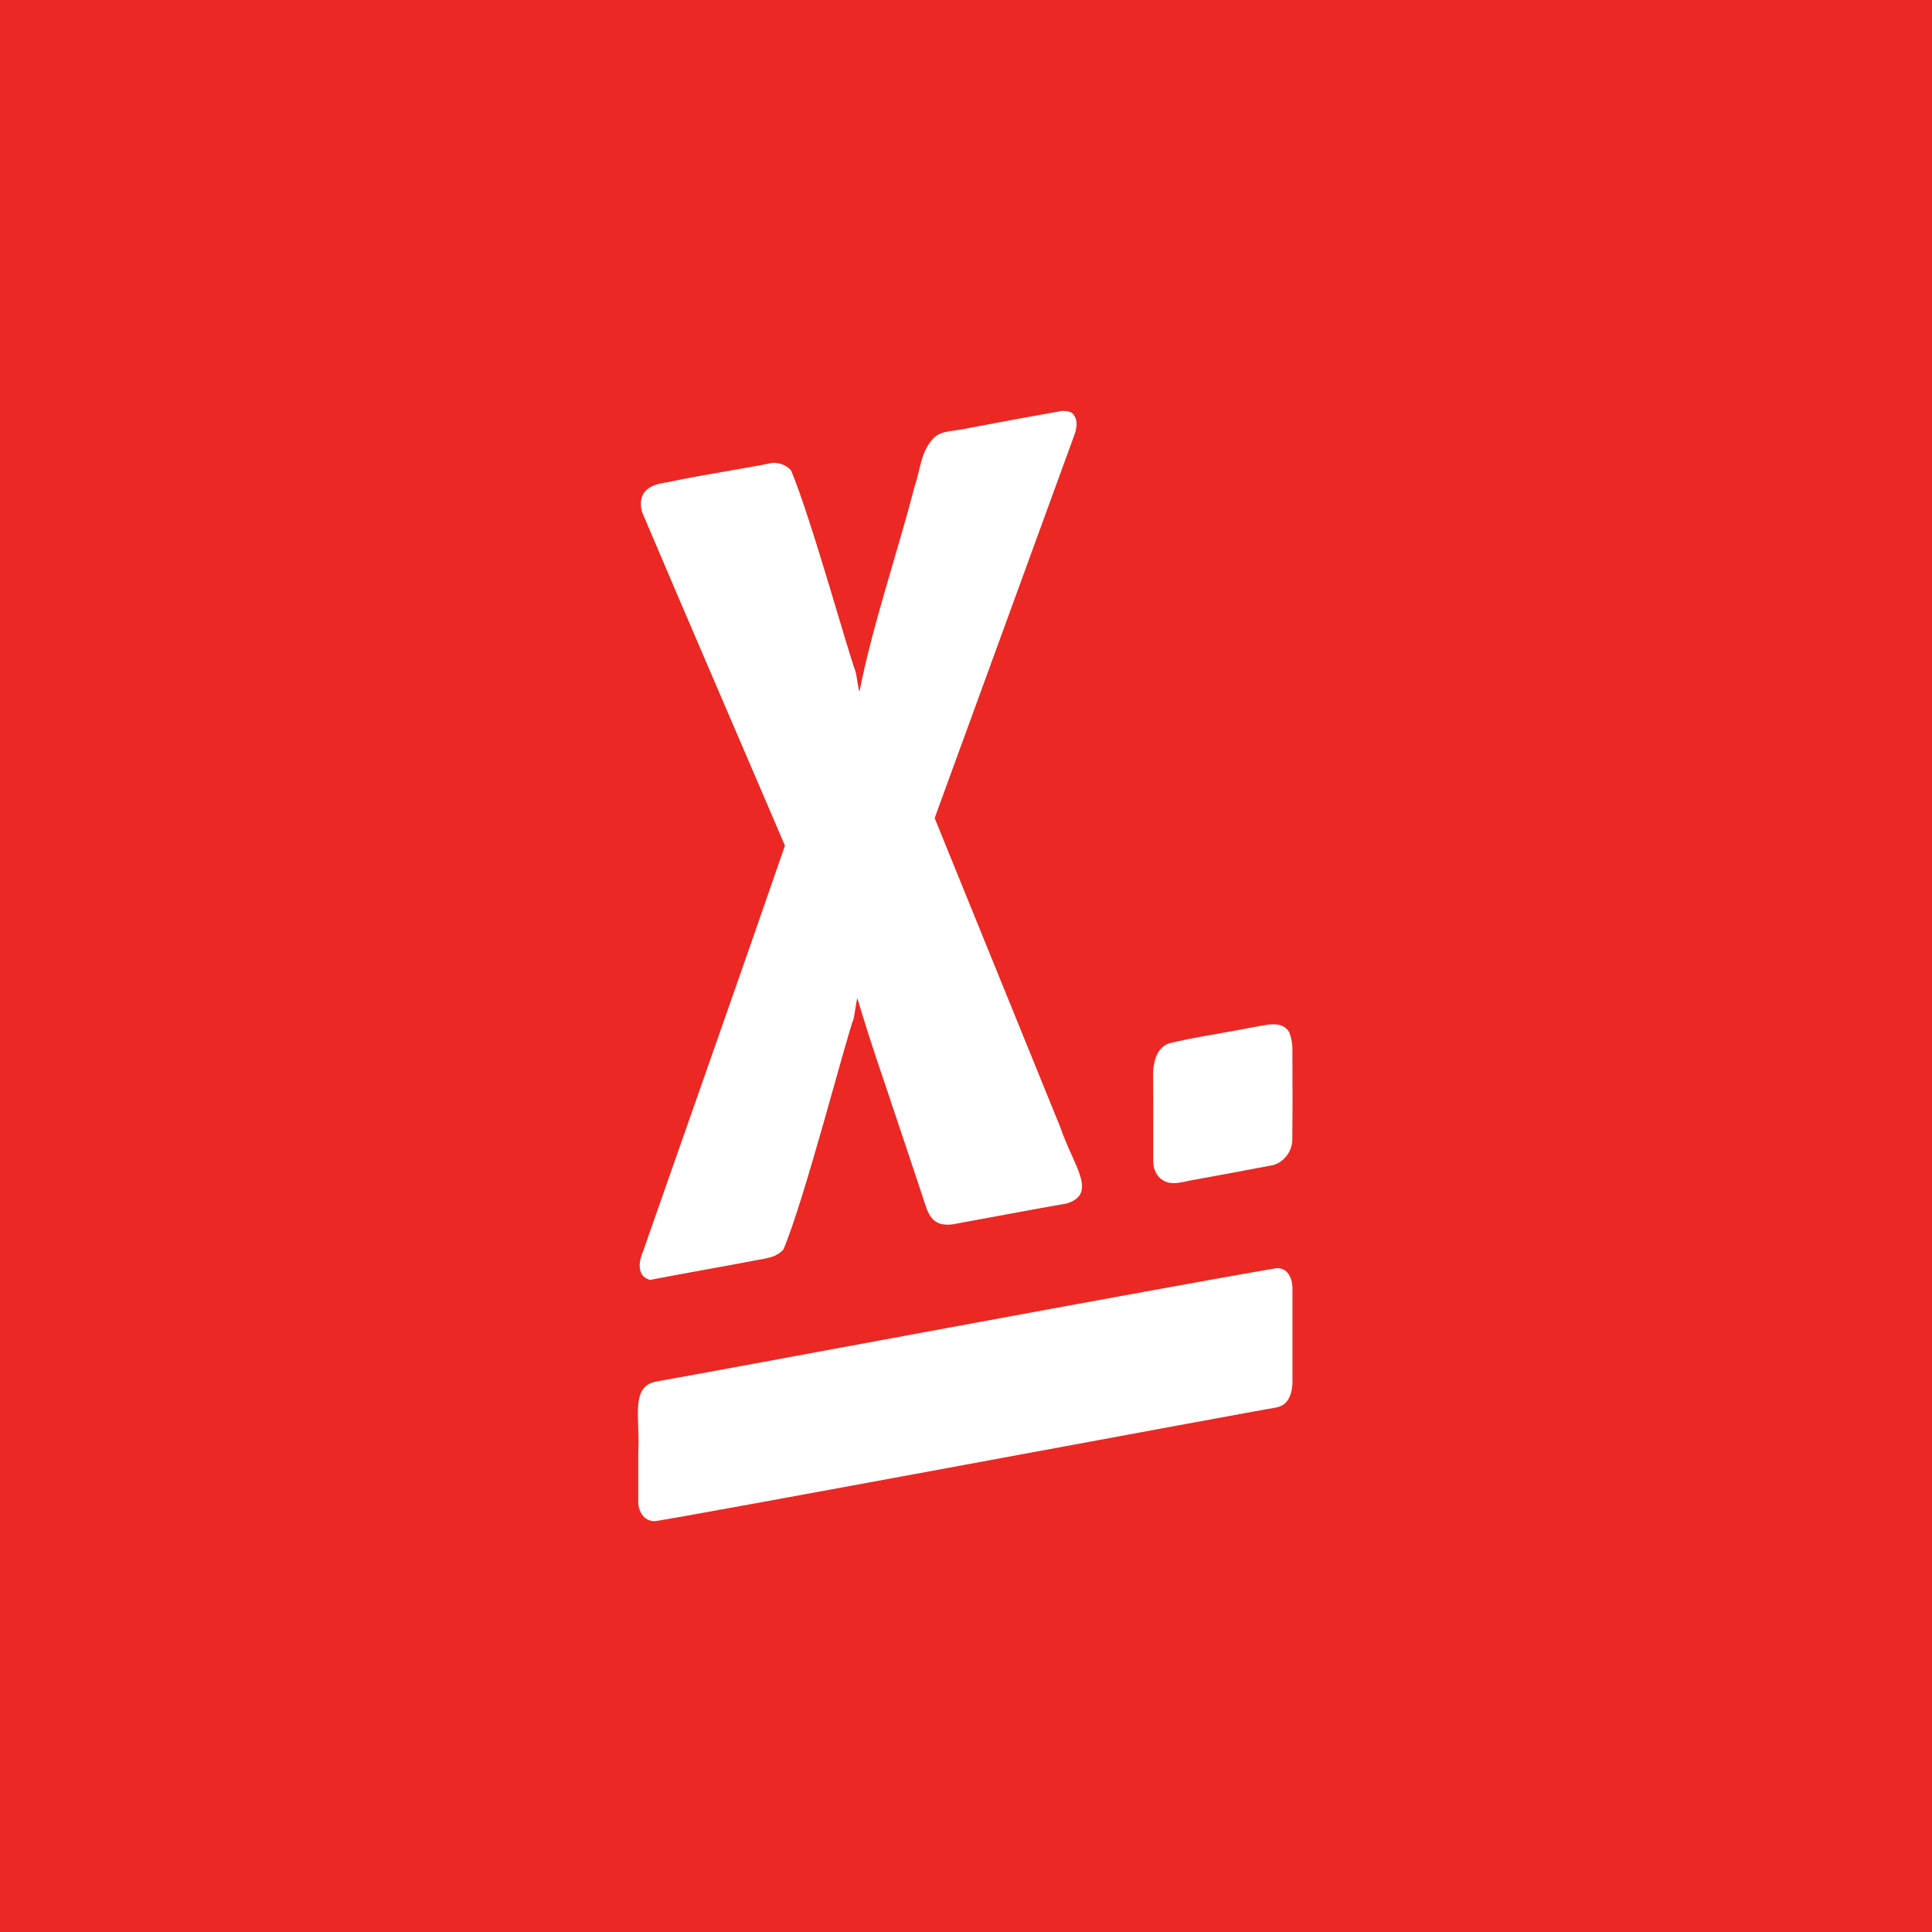 <?xml version="1.0" encoding="UTF-8" standalone="no"?><svg xmlns="http://www.w3.org/2000/svg" viewBox="0 0 430 430"><path fill="#eb2823" d="M0 0h430v430H0z"/><path fill="#fff" d="M286.862 229.59c-1.72-2.67-5.54-1.29-8.1-.94-6.1 1.22-13.09 2.22-18.56 3.56-3.13 1.14-3.69 4.95-3.55 7.92.05 5.67 0 13.02.02 18.3-.02 1.4.51 2.91 1.57 3.82 2.34 2.09 5.34.56 8.16.23 5.25-.96 11.71-2.17 16.57-3.09 2.53-.43 4.55-2.94 4.65-5.52.08-6.8.05-13.91.02-20.73 0-.99-.35-2.56-.69-3.36l-.1-.18zm-28.56 32.28s-.05-.07-.08-.1c.04.04.07.08.11.12-.01 0-.02 0-.03-.02zm25.98 20.36c-22.91 3.84-124.64 22.88-138.43 25.29-5.65 1.28-3.32 8.26-3.8 15.82v10.56c-.08 2.29 1.11 4.71 3.7 4.65 2.25-.05 136.01-25.01 138.24-25.27-.02 0 .79-.15 1.45-.53 1.67-.98 2.2-3.2 2.22-5.22v-20.64c.03-2.16-.89-4.44-3.09-4.63l-.28-.02zm-139.82 2.58c-2.87-.99-2.23-4.28-1.3-6.41 9.81-28.05 22.16-62.99 31.54-90.18-.99-2.41-24.47-56.89-31.86-74.4-.93-4.13 1.37-5.92 5.51-6.45 4.58-.98 9.75-1.87 14.41-2.68 3.24-.59 6.18-1.04 8.86-1.62 1.36-.25 3.41.33 4.46 1.66 4.48 10.72 12.8 40.87 14.31 44.63.23.61.76 4.97.92 4.46 2.9-14.73 8.34-30.45 12.21-45.42 1.41-3.99 1.32-7.91 4.38-11.01 1.92-1.7 4.25-1.3 8.41-2.25 6.42-1.24 13.81-2.59 20.12-3.69.75-.02 1.61.06 2.23.53 1.7 1.68.74 4.16.1 5.81-9.26 25.34-21.38 58.72-30.17 82.73-.14.49-.54 1.26-.52 1.68.91 2.26 19.2 47.22 27.92 68.69 2.95 8.64 8.43 14.79 1.42 16.97-7.85 1.36-16.64 3.05-24.49 4.47-1.14.28-2.61.36-3.75 0-2.17-.75-2.8-2.84-3.54-5.13-1.87-5.7-5.1-15.29-8.01-23.99-3.93-11.56-5.18-15.66-6.8-21.03-.23.54-.59 3.62-.84 4.6-1.46 3.46-10.89 40.23-15.62 51.31-1.56 1.72-3.41 1.91-5.85 2.36-7.59 1.45-16.47 2.99-23.86 4.42l-.22-.05z"/></svg>
